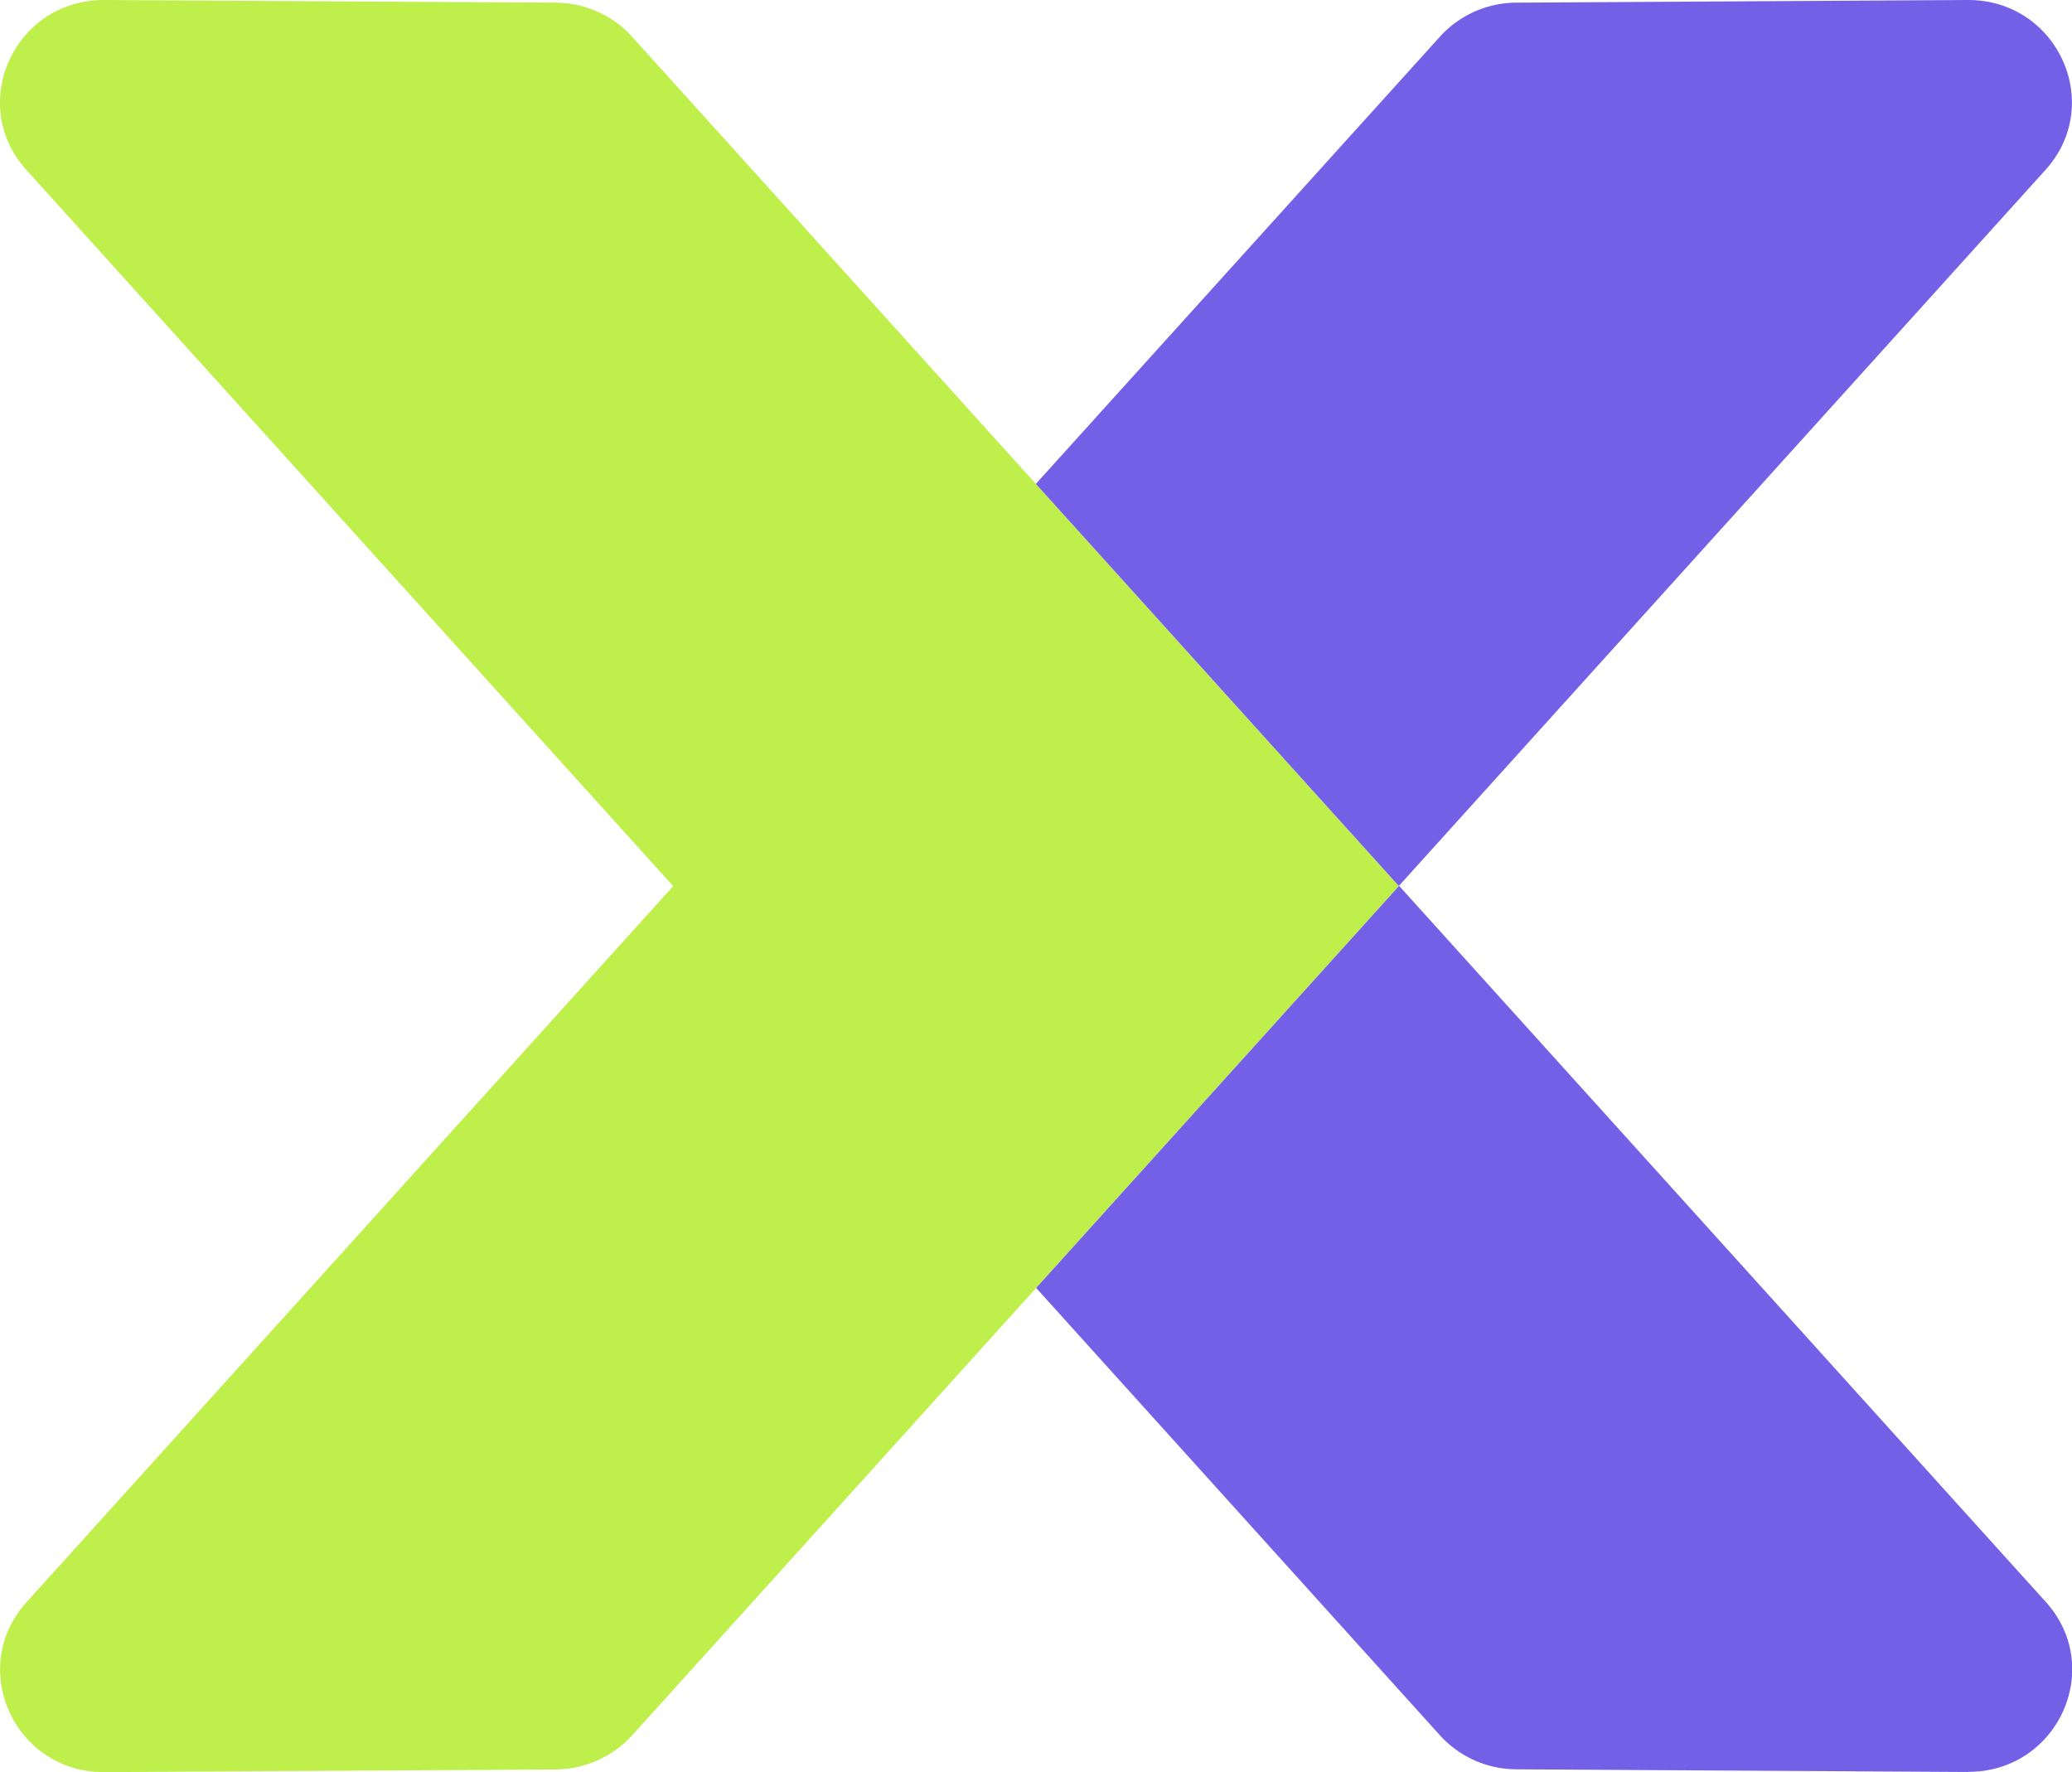 <?xml version="1.0" encoding="UTF-8"?>
<svg data-bbox="-0.002 0 140.337 120.01" viewBox="0 0 140.32 120" xmlns="http://www.w3.org/2000/svg" data-type="color">
    <g>
        <path d="M94.74 60 70.16 87.23l-27.34 30.28a7.1 7.1 0 0 1-5.19 2.32l-30.56.18c-6.07.03-9.31-7.03-5.28-11.5l43.8-48.5L1.78 11.5C-2.25 7.03 1-.03 7.07 0l30.56.18c1.98.01 3.87.85 5.19 2.32l27.34 30.28 24.58 27.23Z" fill="#bfef4b" data-color="1"/>
        <path d="M138.53 11.5 94.73 60 70.15 32.77 97.5 2.5a7.02 7.02 0 0 1 5.19-2.32L133.25 0c6.07-.03 9.31 7.03 5.28 11.5" fill="#7460e6" data-color="2"/>
        <path d="m133.25 120-30.56-.18a7.02 7.02 0 0 1-5.19-2.32L70.17 87.22l24.58-27.23 43.8 48.5c4.03 4.47.79 11.53-5.28 11.5Z" fill="#7460e6" data-color="2"/>
    </g>
</svg>
